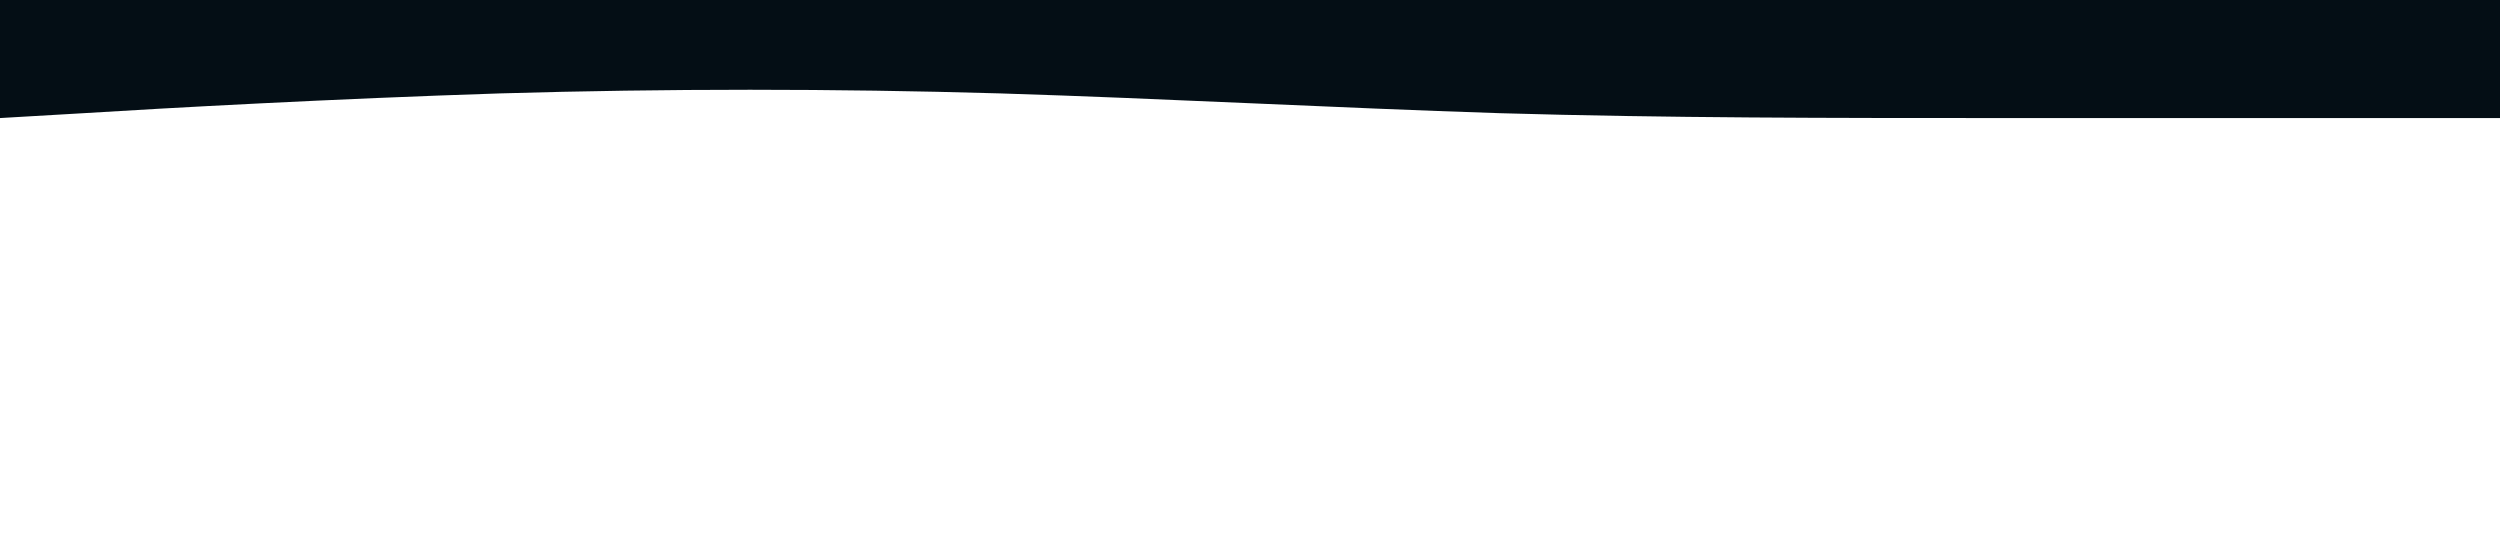 <?xml version="1.0" encoding="UTF-8"?> <!-- Generator: Adobe Illustrator 23.0.4, SVG Export Plug-In . SVG Version: 6.00 Build 0) --> <svg xmlns="http://www.w3.org/2000/svg" xmlns:xlink="http://www.w3.org/1999/xlink" id="Layer_1" x="0px" y="0px" viewBox="0 0 1440 320" style="enable-background:new 0 0 1440 320;" xml:space="preserve"> <style type="text/css"> .st0{fill:#040E15;} </style> <path class="st0" d="M0,68l48-2.8c48-3,144-8.3,240-11.4c96-2.8,192-2.8,288,0c96,3,192,8.3,288,11.4c96,2.8,192,2.8,288,2.8 s192,0,240,0h48V0h-48c-48,0-144,0-240,0S960,0,864,0S672,0,576,0S384,0,288,0S96,0,48,0H0V68z"></path> </svg> 